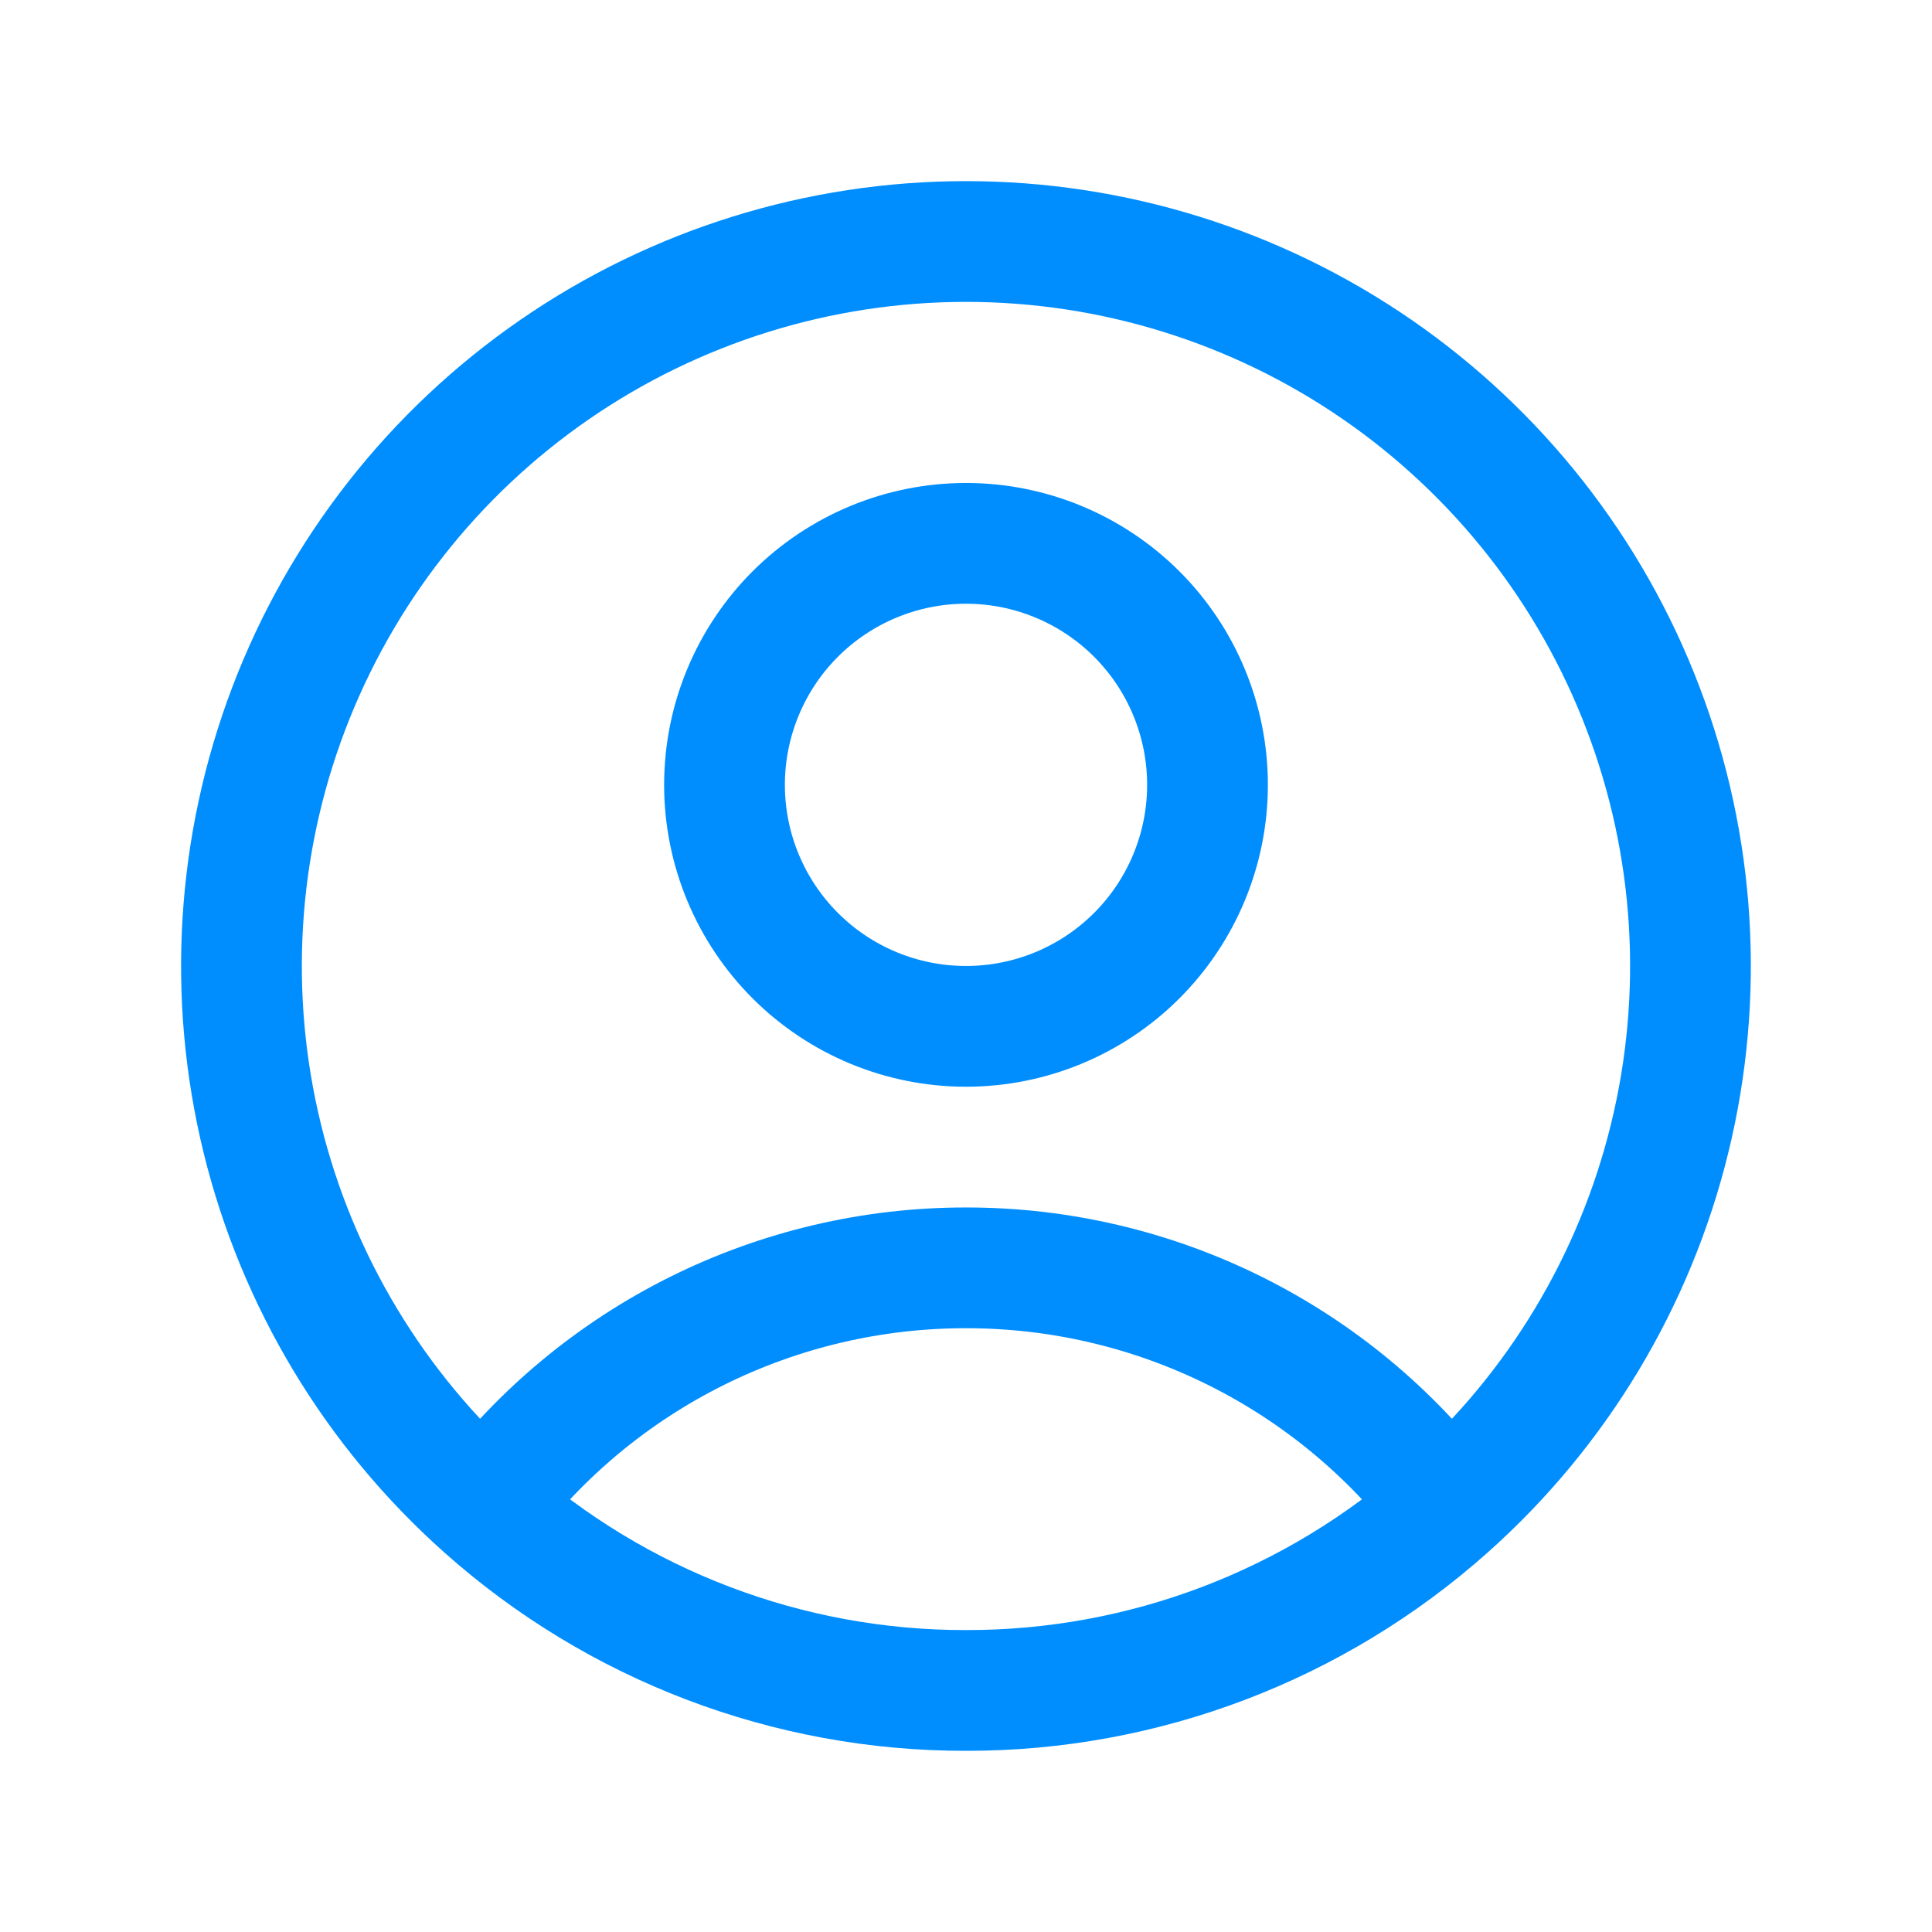 <svg xmlns="http://www.w3.org/2000/svg" width="38" height="38" viewBox="0 0 38 38" fill="none">
  <path d="M28.472 29.648C27.365 28.183 25.934 26.995 24.29 26.177C22.647 25.36 20.836 24.935 19 24.937C17.164 24.935 15.354 25.36 13.71 26.177C12.066 26.995 10.635 28.183 9.529 29.648M28.472 29.648C30.63 27.727 32.153 25.196 32.84 22.39C33.528 19.583 33.346 16.634 32.318 13.934C31.291 11.233 29.467 8.909 27.088 7.268C24.71 5.628 21.889 4.75 18.999 4.75C16.11 4.75 13.289 5.628 10.91 7.268C8.531 8.909 6.708 11.233 5.68 13.934C4.653 16.634 4.471 19.583 5.158 22.39C5.846 25.196 7.37 27.727 9.529 29.648M28.472 29.648C25.865 31.972 22.492 33.255 19 33.249C15.507 33.255 12.135 31.972 9.529 29.648M23.75 15.437C23.75 16.697 23.25 17.905 22.359 18.796C21.468 19.687 20.26 20.187 19 20.187C17.74 20.187 16.532 19.687 15.641 18.796C14.751 17.905 14.25 16.697 14.25 15.437C14.25 14.177 14.751 12.969 15.641 12.078C16.532 11.188 17.74 10.687 19 10.687C20.26 10.687 21.468 11.188 22.359 12.078C23.25 12.969 23.75 14.177 23.75 15.437Z" stroke="#008EFF" stroke-width="2.375" stroke-linecap="round" stroke-linejoin="round"/>
</svg>
